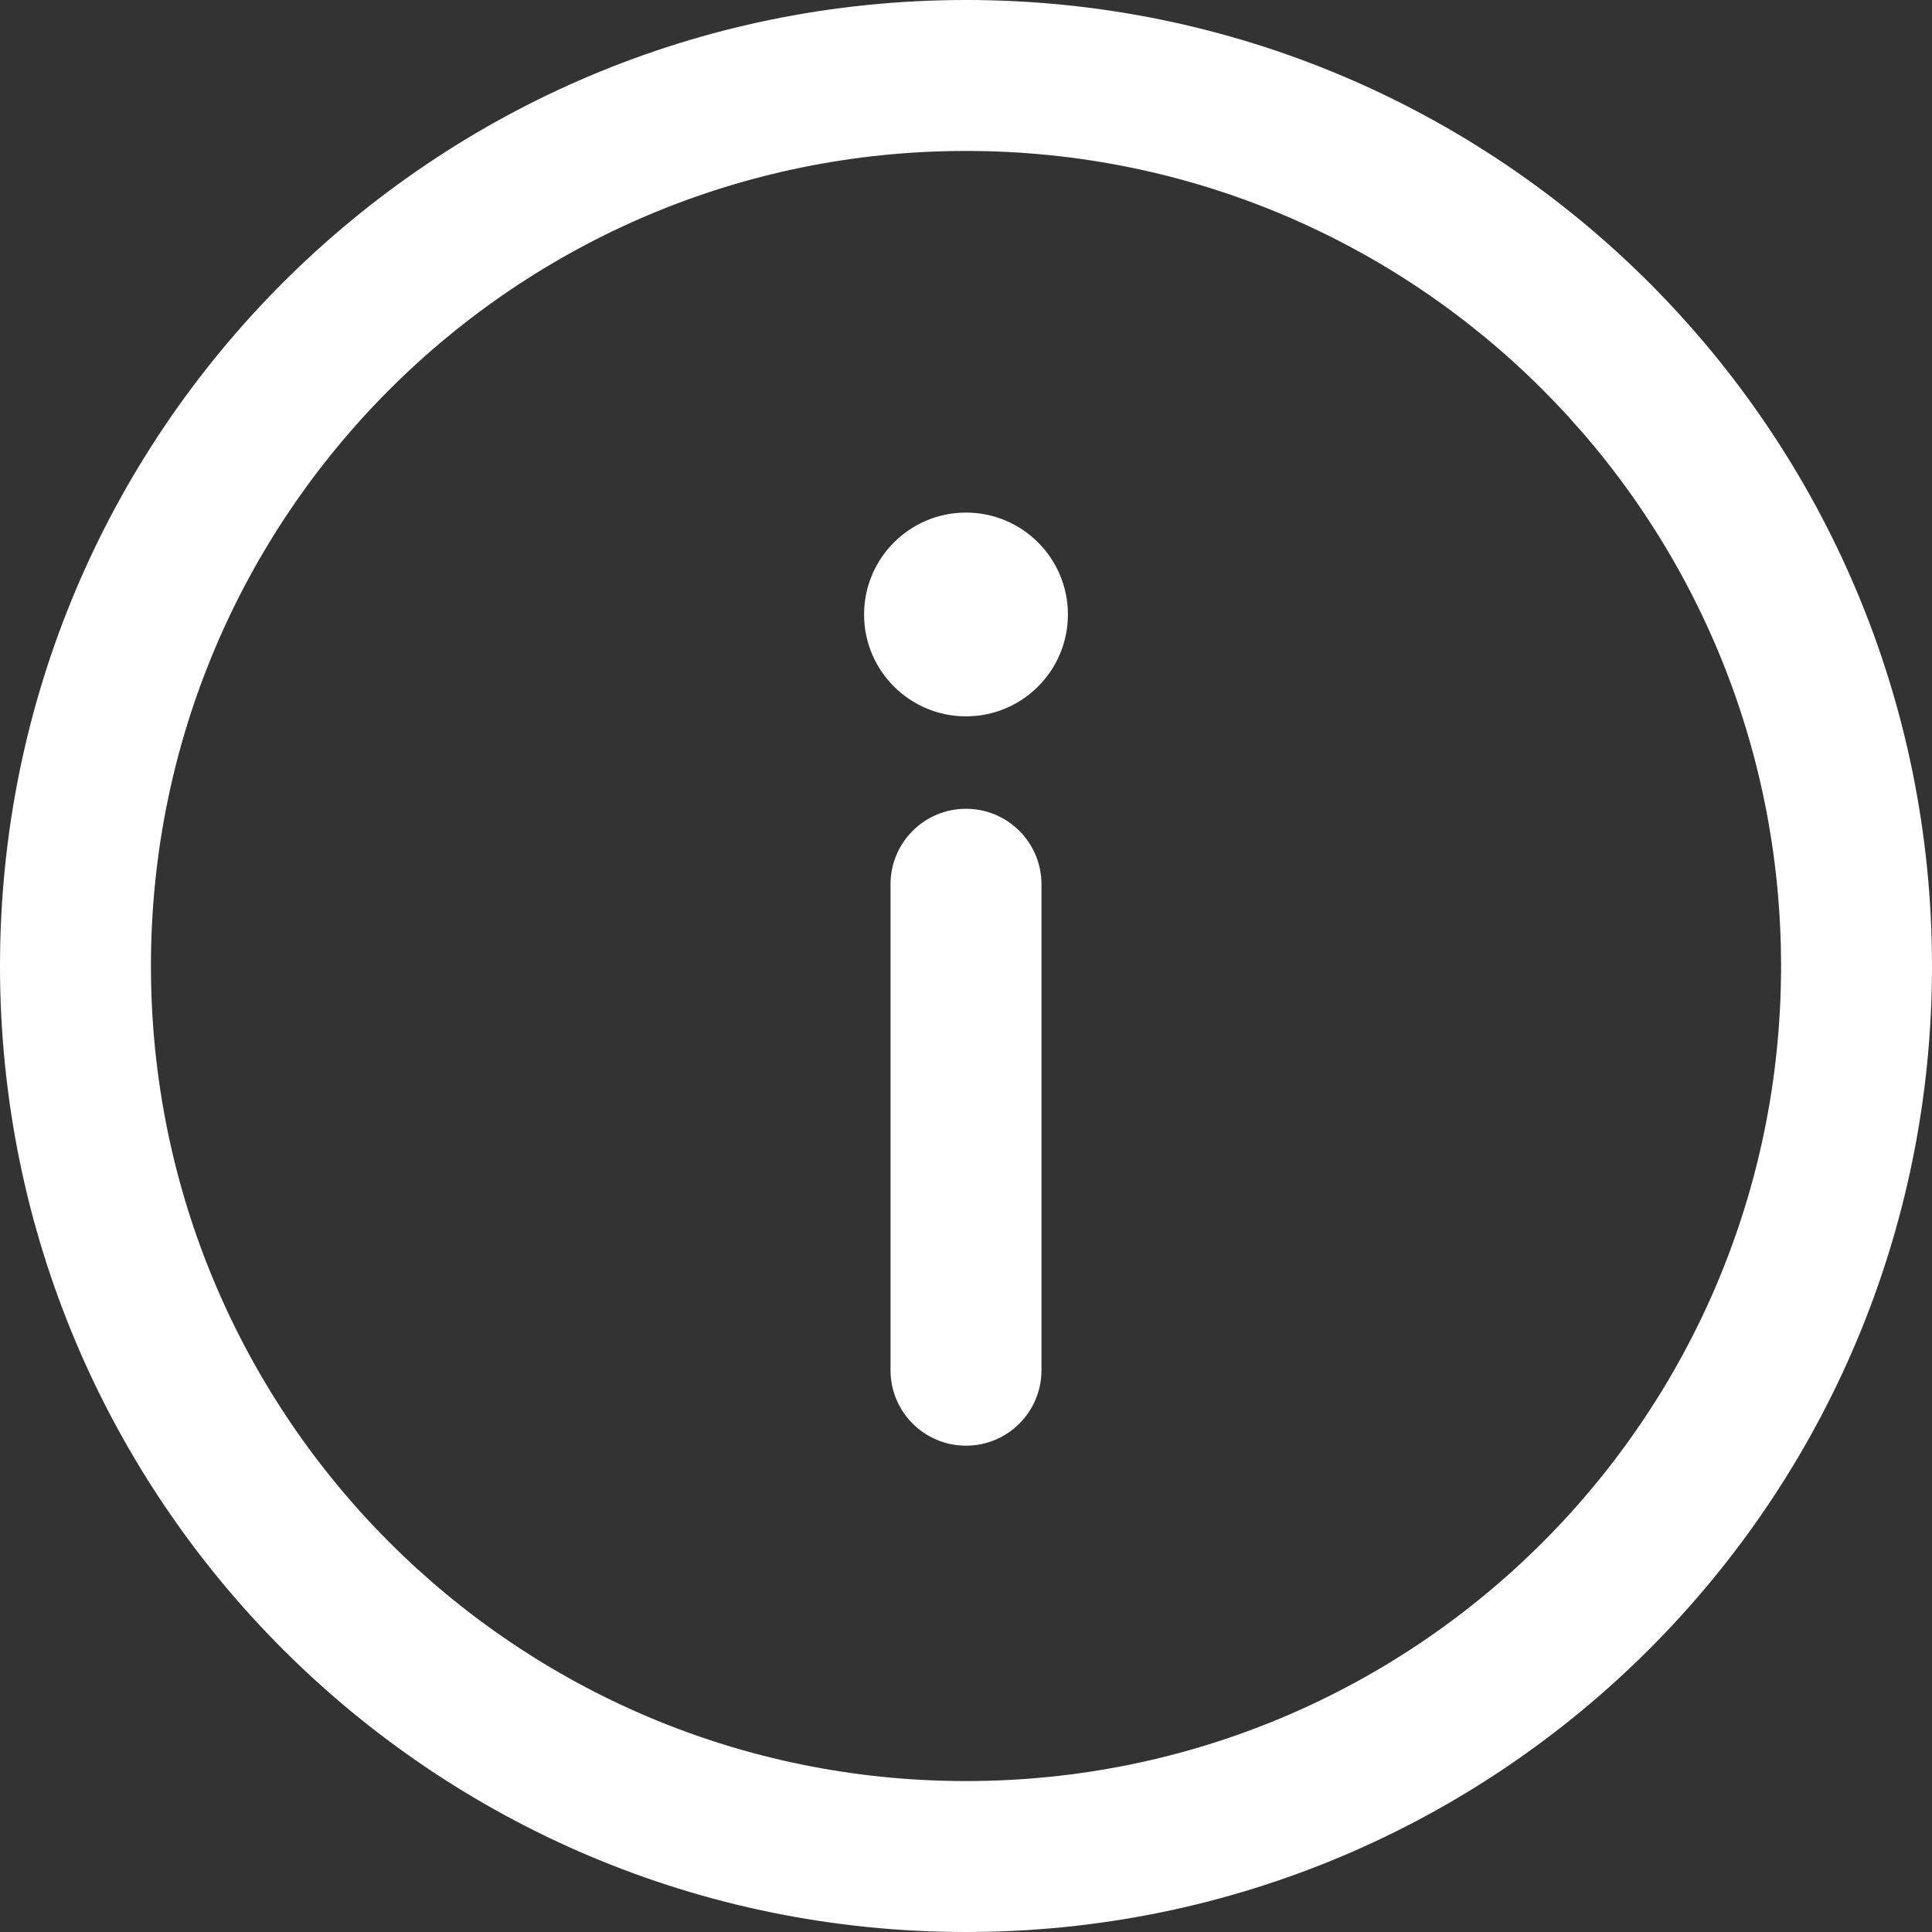 <svg width="32" height="32" viewBox="0 0 32 32" fill="none" xmlns="http://www.w3.org/2000/svg">
<rect x="0" y="0" width="32" height="32" fill="#333333" stroke="none"/>
<path d="M16 0C24.844 0 32 7.157 32 16C32 24.844 24.843 32 16 32C7.156 32 0 24.843 0 16C0 7.156 7.157 0 16 0ZM16 29.5C23.462 29.5 29.5 23.462 29.5 16C29.5 8.538 23.462 2.5 16 2.5C8.538 2.5 2.5 8.538 2.5 16C2.5 23.462 8.539 29.5 16 29.5Z" fill="white"/>
<path d="M16 13.396C16.69 13.396 17.25 13.955 17.25 14.646V22.695C17.25 23.386 16.69 23.945 16 23.945C15.31 23.945 14.75 23.386 14.75 22.695V14.646C14.75 13.955 15.31 13.396 16 13.396Z" fill="white"/>
<path d="M16 11.865C15.068 11.865 14.312 11.11 14.312 10.178C14.312 9.246 15.068 8.49 16 8.49C16.932 8.49 17.688 9.246 17.688 10.178C17.688 11.11 16.932 11.865 16 11.865Z" fill="white"/>
</svg>

